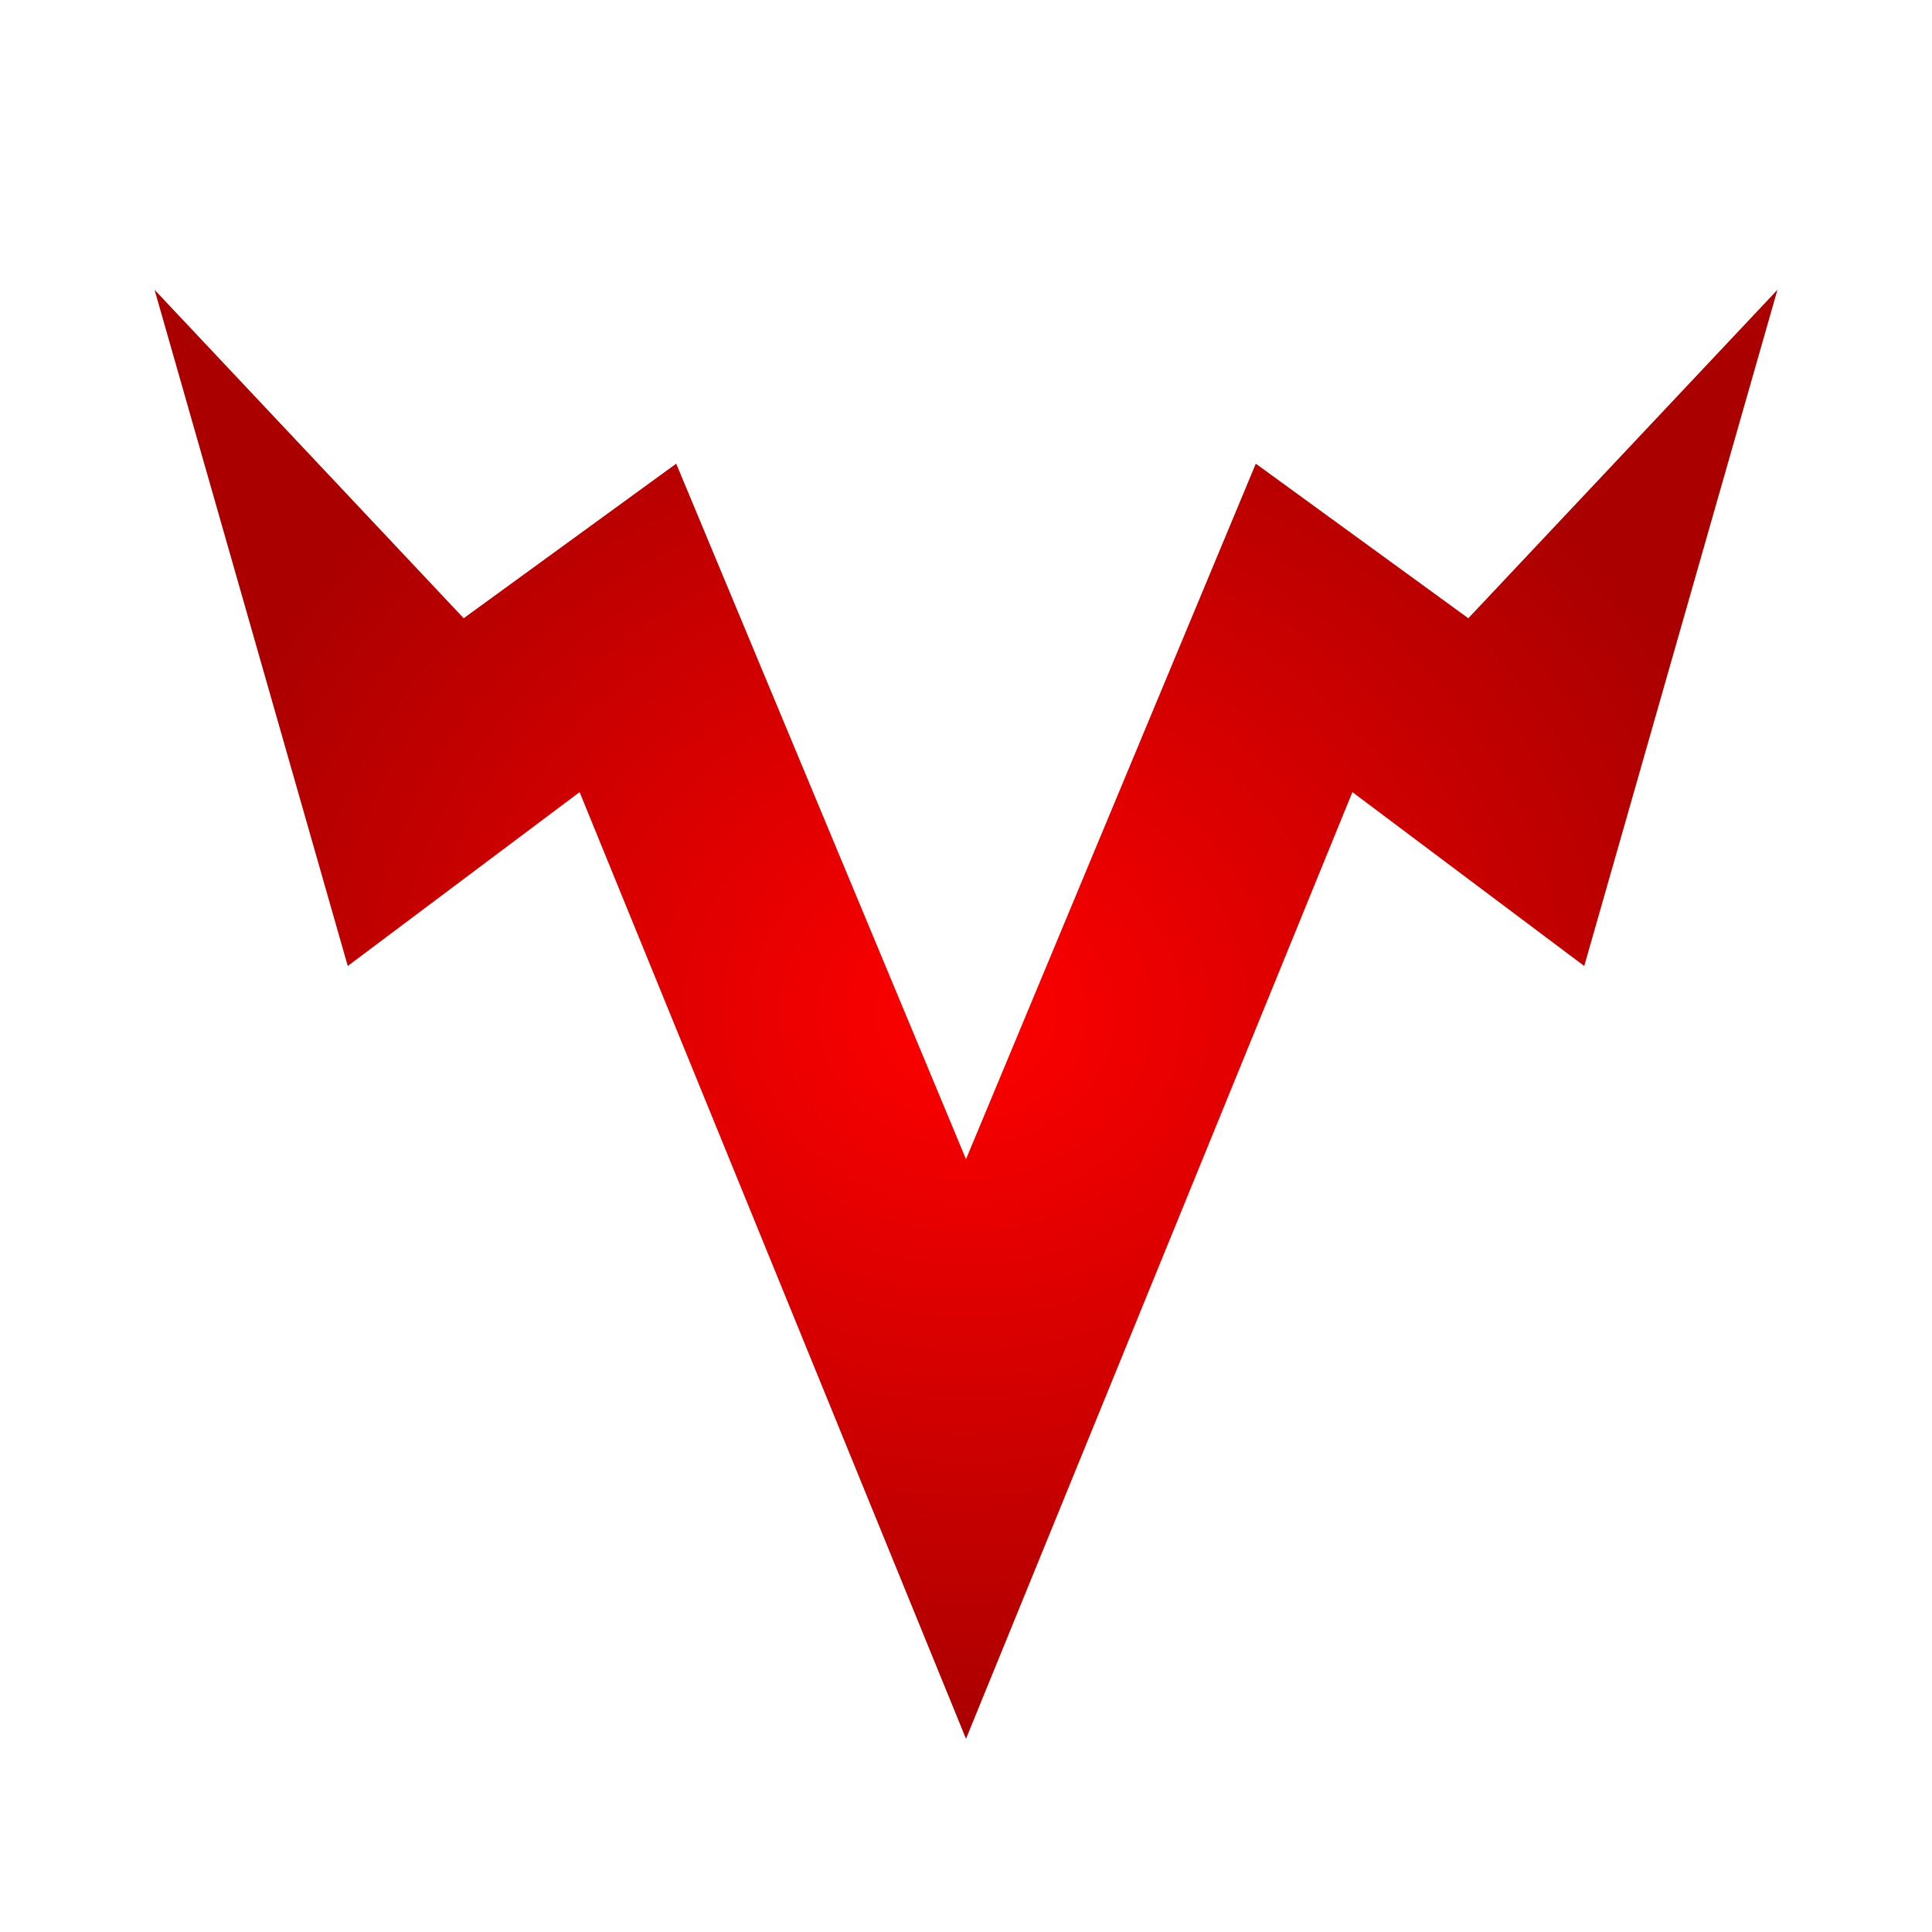 <!DOCTYPE svg PUBLIC "-//W3C//DTD SVG 1.1//EN" "http://www.w3.org/Graphics/SVG/1.1/DTD/svg11.dtd">
<svg width="100px" height="100px" version="1.1" xmlns="http://www.w3.org/2000/svg" xmlns:xlink="http://www.w3.org/1999/xlink" xml:space="preserve">
  <defs>
    <radialGradient id="bg">
      <stop offset="0%" stop-color="#f00"/>
      <stop offset="100%" stop-color="#a00"/>
    </radialGradient>
  </defs>
  <path fill="url(#bg)" stroke-linejoin="miter" d="M18,50L8,15L24,32L35,24L50,60L65,24L76,32L92,15L82,50L70,41L50,90L30,41"/>
</svg>
